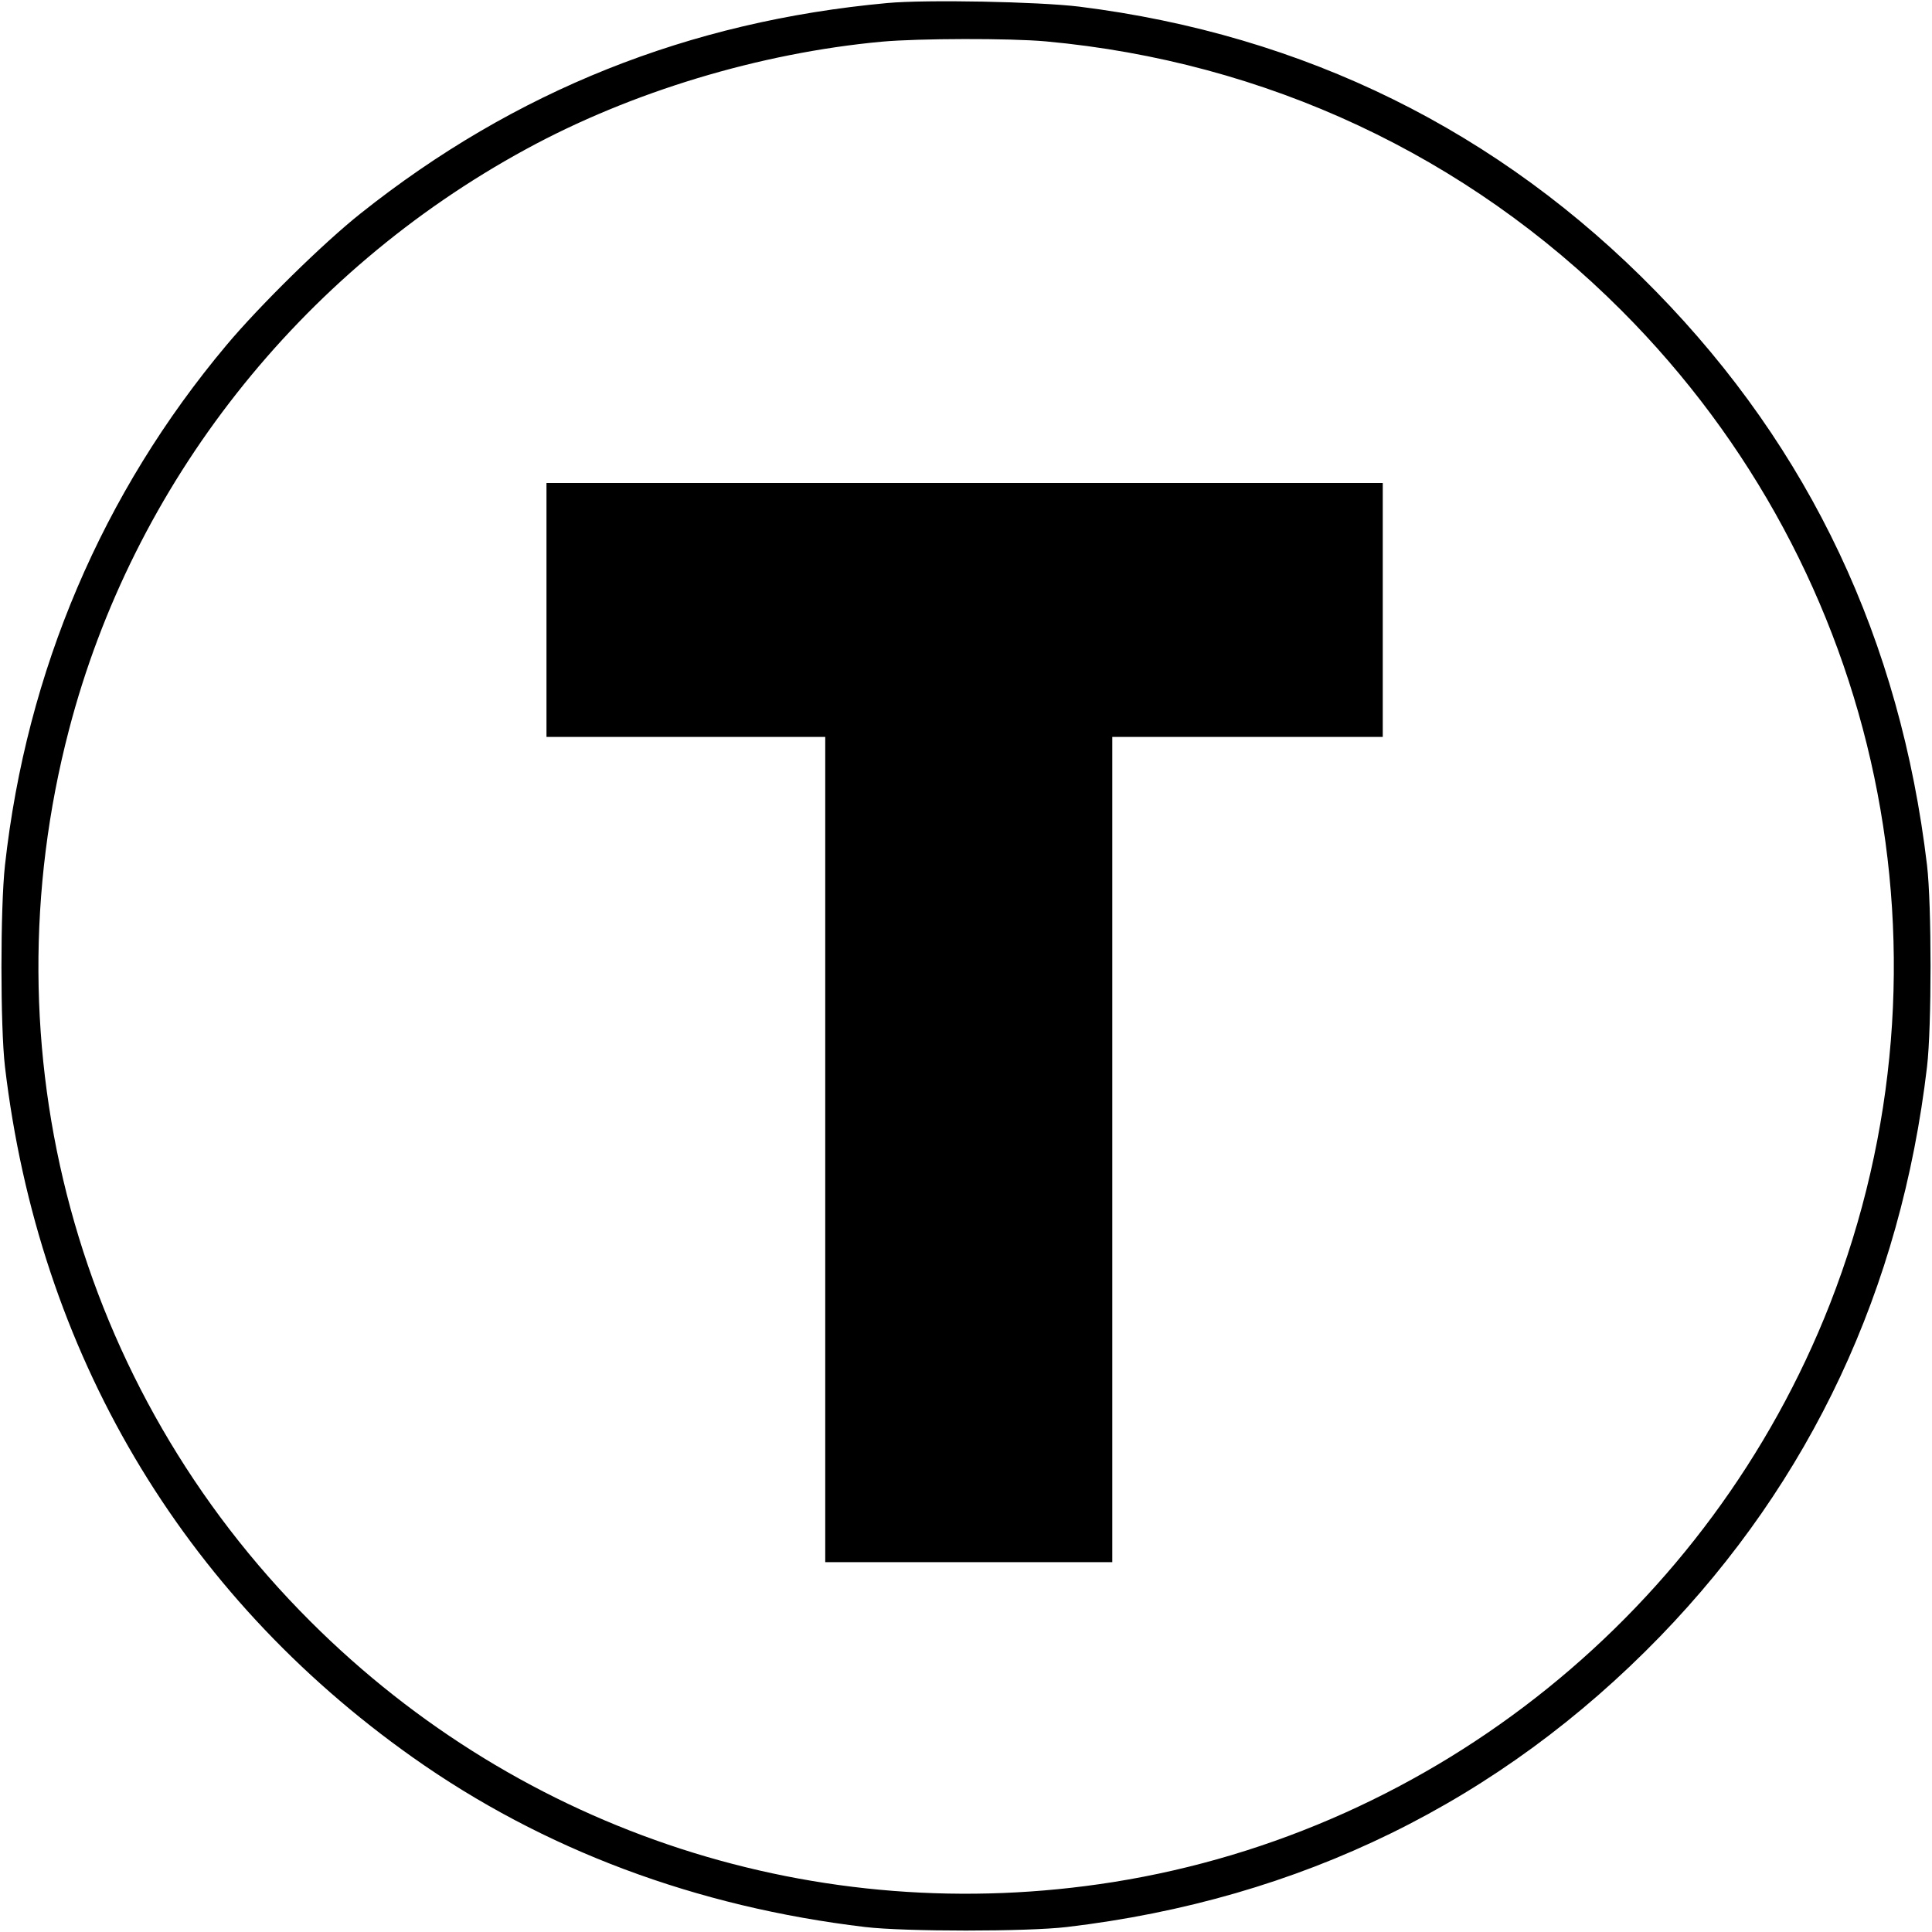 <?xml version="1.0" standalone="no"?>
<!DOCTYPE svg PUBLIC "-//W3C//DTD SVG 20010904//EN"
 "http://www.w3.org/TR/2001/REC-SVG-20010904/DTD/svg10.dtd">
<svg version="1.0" xmlns="http://www.w3.org/2000/svg"
 width="700pt" height="700pt" viewBox="0 0 700 700"
 preserveAspectRatio="xMidYMid meet">
<g transform="translate(0,700) scale(0.1,-0.1)"
fill="#000000" stroke="none">
<path d="M3215 6989 c-719 -66 -1350 -318 -1908 -762 -135 -107 -366 -334
-486 -477 -450 -536 -725 -1181 -803 -1885 -17 -154 -17 -585 0 -730 122
-1033 639 -1909 1477 -2502 473 -335 1027 -542 1640 -615 144 -17 586 -17 730
0 847 100 1570 455 2150 1053 546 564 872 1258 967 2064 17 144 17 586 0 730
-97 815 -423 1507 -982 2079 -568 582 -1274 930 -2090 1032 -149 18 -554 26
-695 13z m575 -139 c796 -73 1524 -413 2085 -975 948 -949 1242 -2356 755
-3600 -434 -1106 -1428 -1908 -2596 -2094 -1070 -170 -2141 177 -2909 944
-848 846 -1179 2067 -875 3231 232 890 834 1656 1655 2103 381 208 847 349
1290 390 132 12 463 13 595 1z"/>
<path d="M1980 4790 l0 -460 505 0 505 0 0 -1495 0 -1495 520 0 520 0 0 1495
0 1495 490 0 490 0 0 460 0 460 -1515 0 -1515 0 0 -460z"/>
</g>
</svg>
